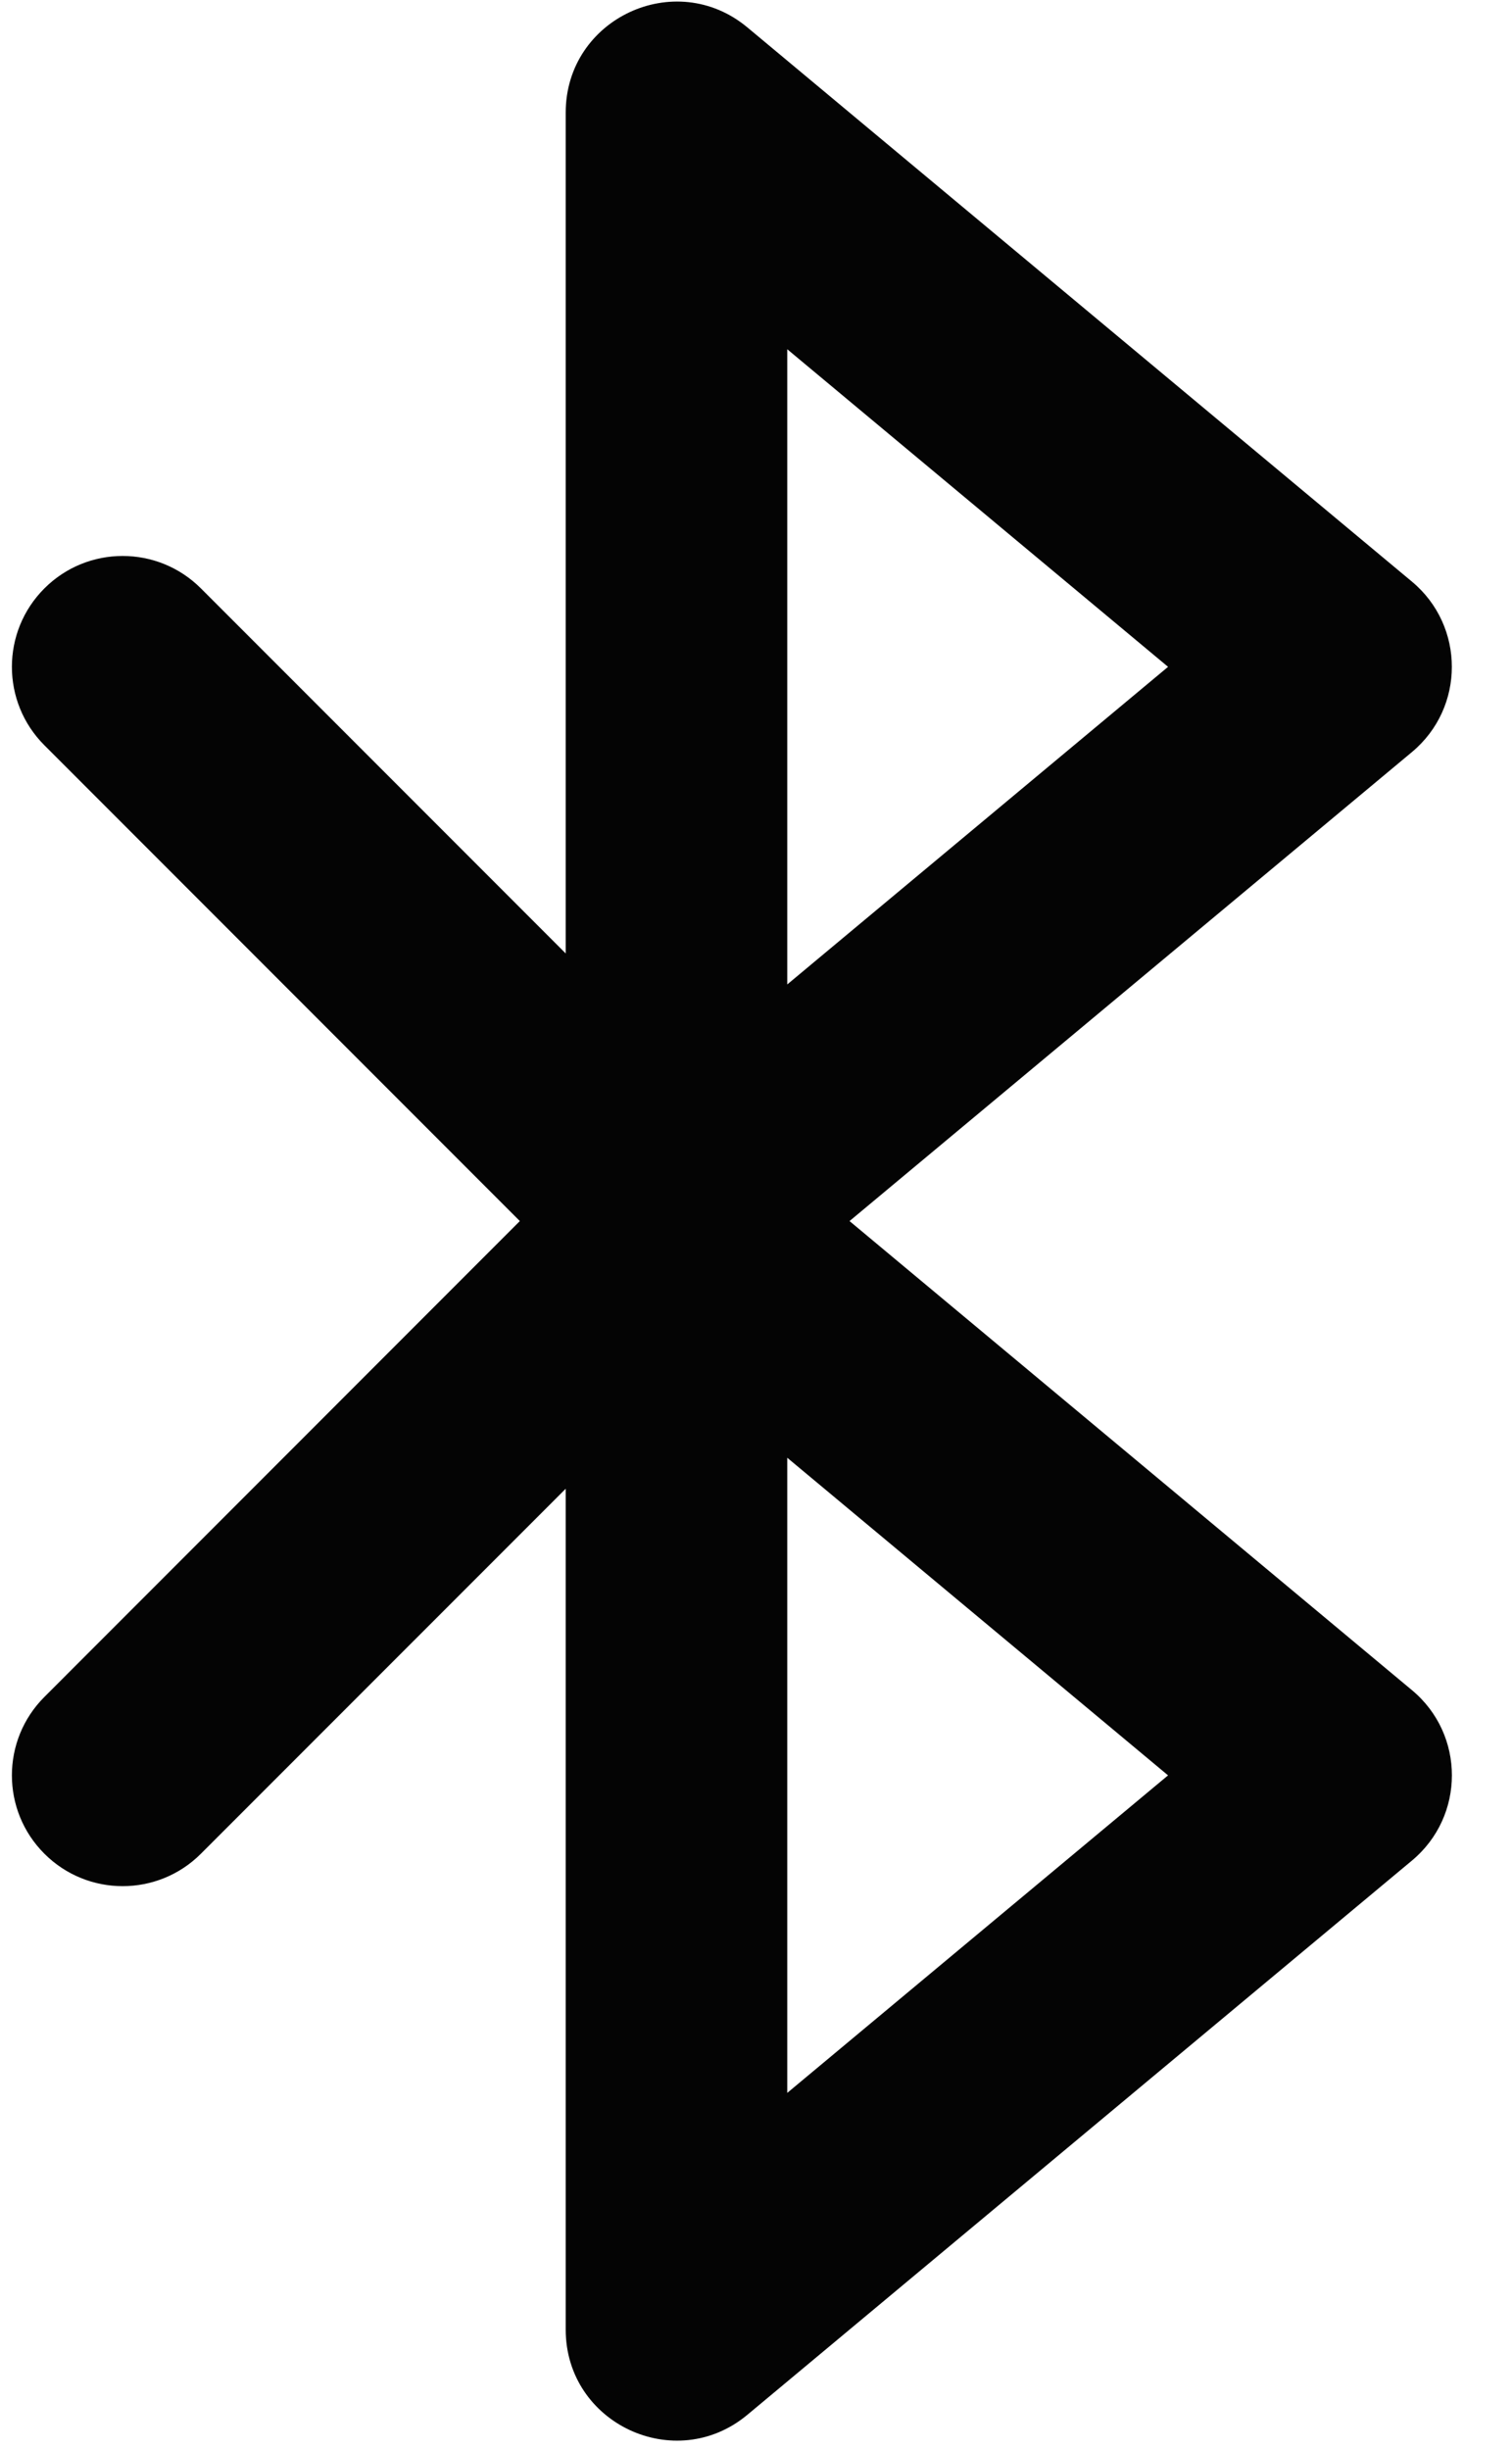 <?xml version="1.0" encoding="UTF-8"?> <svg xmlns="http://www.w3.org/2000/svg" width="21" height="34" viewBox="0 0 21 34" fill="none"> <path d="M19.611 23.458L11.799 16.947L19.611 10.437C20.349 9.822 20.349 8.688 19.611 8.073L10.381 0.381C9.379 -0.454 7.857 0.259 7.857 1.563V13.233L2.791 8.167C2.191 7.566 1.216 7.566 0.616 8.167C0.015 8.768 0.015 9.742 0.616 10.343L7.22 16.947L0.616 23.552C0.015 24.153 0.015 25.127 0.616 25.727C1.216 26.328 2.191 26.328 2.791 25.727L7.857 20.662V32.332C7.857 33.636 9.379 34.349 10.381 33.514L19.611 25.822C20.35 25.206 20.35 24.073 19.611 23.458ZM10.934 4.847L16.223 9.255L10.934 13.663V4.847ZM10.934 29.047V20.232L16.223 24.64L10.934 29.047Z" fill="#040404"></path> </svg> 